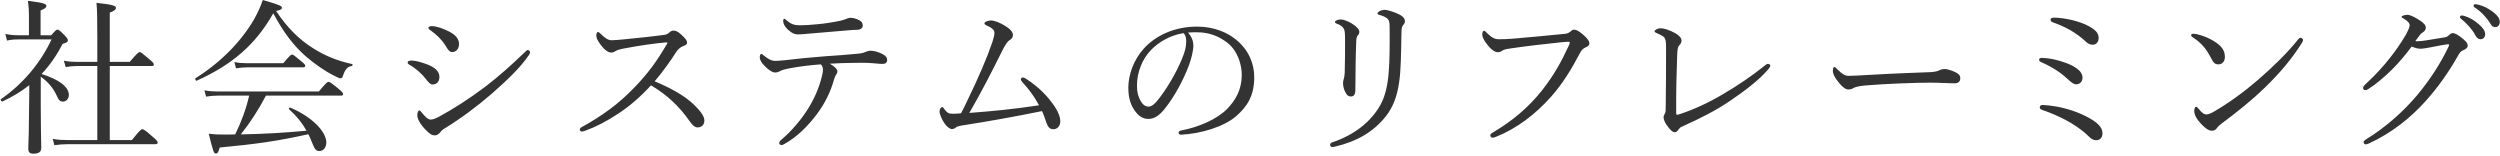 <svg width="481" height="30" viewBox="0 0 481 30" fill="none" xmlns="http://www.w3.org/2000/svg">
<path d="M7.841 14.752V20.48C7.841 24.16 7.905 26.176 7.937 28.448C7.937 29.184 7.521 29.568 6.401 29.568C5.697 29.568 5.441 29.248 5.441 28.576C5.505 27.2 5.569 24.896 5.601 20.224C5.633 18.944 5.633 17.664 5.633 16.384C4.097 17.6 2.401 18.624 0.481 19.52C0.289 19.616 0.001 19.2 0.193 19.072C4.385 16.16 7.745 12.192 9.921 7.584H3.681C2.785 7.584 2.209 7.616 1.345 7.808L1.025 6.528C2.145 6.752 2.785 6.784 3.681 6.784H5.569V3.072C5.569 2.112 5.537 1.376 5.377 0.16C8.609 0.544 8.929 0.8 8.929 1.152C8.929 1.408 8.673 1.664 7.809 2.016V6.784H9.857C10.689 5.792 10.881 5.696 11.073 5.696C11.265 5.696 11.457 5.792 12.513 6.88C12.961 7.36 13.057 7.552 13.057 7.776C13.057 8.064 12.801 8.224 12.033 8.448C10.913 10.656 9.569 12.576 8.001 14.24C11.393 15.296 13.249 16.736 13.249 18.272C13.249 18.976 12.737 19.552 12.129 19.552C11.585 19.552 11.297 19.296 10.945 18.464C10.177 16.832 9.281 15.808 7.841 14.752ZM21.121 26.944H25.377C26.945 24.992 27.169 24.864 27.393 24.864C27.585 24.864 27.873 24.96 29.441 26.368C30.209 27.008 30.337 27.232 30.337 27.424C30.337 27.648 30.209 27.744 29.889 27.744H13.025C12.097 27.744 11.425 27.808 10.465 27.936L10.145 26.72C11.265 26.912 11.969 26.944 12.929 26.944H18.721V12.704H14.881C14.049 12.704 13.505 12.768 12.641 12.896L12.289 11.68C13.313 11.872 13.921 11.904 14.785 11.904H18.721V7.072C18.721 3.744 18.689 1.728 18.561 0.544C21.921 0.896 22.305 1.152 22.305 1.536C22.305 1.792 22.049 2.08 21.121 2.432V11.904H24.961C26.433 10.176 26.689 10.016 26.881 10.016C27.073 10.016 27.297 10.176 28.769 11.424C29.441 12 29.601 12.192 29.601 12.416C29.601 12.608 29.505 12.704 29.185 12.704H21.121V26.944ZM53.121 2.112C55.265 5.344 57.569 7.616 60.289 9.312C62.433 10.688 64.993 11.744 67.745 12.32C67.905 12.352 67.841 12.672 67.681 12.704C66.881 12.8 66.401 13.312 65.985 14.592C65.889 14.944 65.729 15.072 65.505 15.072C65.313 15.072 64.865 14.88 64.225 14.528C62.529 13.696 60.481 12.256 58.881 10.88C56.481 8.768 54.561 6.272 52.577 2.56C49.281 8.416 44.833 12.384 37.857 15.52C37.665 15.616 37.441 15.168 37.633 15.04C42.529 11.968 46.433 7.936 48.865 3.744C49.569 2.496 50.145 1.248 50.561 -0C53.793 0.928 54.241 1.152 54.241 1.504C54.241 1.76 54.017 1.92 53.121 2.112ZM65.601 18.4H51.169C49.793 21.024 48.193 23.52 46.337 25.856C50.561 25.792 54.785 25.536 58.977 25.152C58.113 23.616 57.025 22.272 55.617 21.024C55.489 20.928 55.681 20.64 55.841 20.704C59.969 22.432 62.785 25.312 62.785 27.424C62.785 28.32 62.241 29.056 61.473 29.056C60.801 29.056 60.577 28.8 59.969 27.264C59.777 26.752 59.553 26.272 59.329 25.824C53.409 27.136 49.377 27.712 42.273 28.384C42.017 29.312 41.857 29.536 41.537 29.536C41.153 29.536 41.057 29.376 40.161 25.728C41.249 25.856 41.793 25.888 43.169 25.888C43.905 25.888 44.577 25.888 45.249 25.856C46.401 23.52 47.361 20.96 47.937 18.4H41.857C41.089 18.4 40.513 18.464 39.649 18.592L39.329 17.376C40.321 17.568 40.993 17.6 41.857 17.6H61.345C62.785 15.872 63.009 15.744 63.201 15.744C63.425 15.744 63.649 15.872 65.185 17.12C65.857 17.696 66.017 17.92 66.017 18.112C66.017 18.304 65.889 18.4 65.601 18.4ZM45.409 13.152L45.089 11.936C46.081 12.128 46.657 12.16 47.489 12.16H54.497C55.777 10.656 56.001 10.496 56.193 10.496C56.417 10.496 56.609 10.656 57.953 11.776C58.561 12.256 58.721 12.448 58.721 12.672C58.721 12.864 58.593 12.96 58.273 12.96H47.457C46.753 12.96 46.273 13.024 45.409 13.152ZM83.041 5.024C83.969 5.024 85.313 5.504 86.433 6.08C87.617 6.688 88.321 7.488 88.321 8.448C88.321 9.344 87.777 10.016 87.009 10.016C86.497 10.016 86.241 9.664 85.729 8.8C85.057 7.712 84.001 6.624 82.721 5.76C82.529 5.632 82.433 5.536 82.433 5.344C82.433 5.184 82.689 5.024 83.041 5.024ZM85.505 24.736C85.089 24.992 84.865 25.216 84.737 25.408C84.545 25.696 84.097 26.048 83.681 26.048C83.137 26.048 82.721 25.856 81.729 24.8C80.737 23.744 80.289 22.784 80.289 22.208C80.289 21.696 80.449 21.248 80.673 21.248C80.833 21.248 81.057 21.536 81.281 21.824C81.665 22.272 82.305 23.008 82.849 23.008C83.137 23.008 83.617 22.912 84.449 22.464C87.233 20.96 90.369 18.944 93.377 16.672C95.969 14.688 98.113 12.768 100.769 10.24C101.121 9.92 101.345 9.632 101.505 9.632C101.729 9.632 101.985 9.824 101.985 10.016C101.985 10.176 101.953 10.336 101.697 10.688C100.001 13.152 97.537 15.456 94.593 18.048C91.777 20.48 88.737 22.752 85.505 24.736ZM79.201 11.648C79.905 11.648 81.185 12 82.177 12.384C83.745 12.992 84.545 13.76 84.545 14.784C84.545 15.776 83.969 16.256 83.201 16.256C82.817 16.256 82.433 15.84 81.985 15.264C81.153 14.176 80.097 13.216 78.753 12.448C78.529 12.32 78.433 12.192 78.433 12C78.433 11.808 78.657 11.648 79.201 11.648ZM125.954 15.648C128.898 16.864 131.65 18.336 133.538 20.16C134.658 21.248 135.522 22.304 135.522 23.168C135.522 24.032 134.978 24.512 134.21 24.512C133.762 24.512 133.346 24.224 132.834 23.52C130.722 20.48 128.386 18.272 125.25 16.416C123.33 18.528 121.25 20.352 119.01 21.824C116.866 23.264 114.626 24.416 112.77 25.088C112.45 25.216 112.13 25.312 111.906 25.312C111.714 25.312 111.554 25.088 111.554 24.928C111.554 24.768 111.682 24.576 111.874 24.48C115.714 22.368 119.042 20.032 122.242 16.64C124.61 14.176 126.37 11.808 128.29 8.512C128.386 8.352 128.418 8.288 128.418 8.224C128.418 8.16 128.354 8.16 128.162 8.16C126.69 8.256 123.042 8.736 119.81 9.376C119.17 9.504 118.754 9.632 118.498 9.792C118.21 9.952 118.018 10.112 117.57 10.112C117.026 10.112 116.258 9.568 115.586 8.64C114.978 7.808 114.722 7.36 114.722 6.816C114.722 6.496 114.882 6.144 115.042 6.144C115.17 6.144 115.394 6.336 115.586 6.528C116.418 7.328 116.994 7.744 117.698 7.744C118.21 7.744 119.298 7.648 120.226 7.552C122.722 7.296 125.378 7.04 127.714 6.72C128.258 6.656 128.514 6.496 128.802 6.24C129.026 6.016 129.25 5.888 129.57 5.888C130.05 5.888 130.402 6.048 131.074 6.656C131.938 7.456 132.194 7.808 132.194 8.192C132.194 8.512 132.034 8.64 131.394 8.896C130.946 9.056 130.434 9.472 130.05 10.08C129.186 11.456 127.618 13.696 125.954 15.648ZM163.618 3.424C164.13 3.424 164.77 3.584 165.41 3.936C165.89 4.224 165.986 4.512 165.986 4.96C165.986 5.344 165.634 5.696 164.994 5.728C164.386 5.76 163.746 5.76 162.914 5.856C160.674 6.048 157.954 6.272 155.746 6.464C155.106 6.528 153.922 6.624 153.602 6.624C152.994 6.624 152.482 6.496 151.586 5.696C150.914 5.056 150.69 4.512 150.69 4.032C150.69 3.776 150.754 3.616 150.882 3.616C151.01 3.616 151.138 3.712 151.33 3.904C152.194 4.64 152.77 4.864 153.922 4.864C154.946 4.864 155.81 4.8 157.154 4.672C158.626 4.544 159.586 4.384 160.834 4.16C161.666 4 162.114 3.904 162.434 3.776C162.85 3.616 163.298 3.424 163.618 3.424ZM157.922 12.384C155.778 12.544 153.986 12.768 152.226 13.088C150.978 13.312 150.434 13.472 149.922 13.76C149.698 13.888 149.474 13.952 149.154 13.952C148.61 13.952 147.874 13.472 147.138 12.704C146.53 12.128 146.178 11.52 146.178 11.008C146.178 10.624 146.306 10.368 146.466 10.368C146.562 10.368 146.722 10.496 147.01 10.72C147.746 11.328 148.418 11.712 149.154 11.712C149.73 11.712 150.306 11.648 151.01 11.584C153.474 11.296 155.554 11.072 158.498 10.848C160.898 10.688 163.074 10.528 165.314 10.304C165.89 10.24 166.274 10.112 166.466 10.016C166.754 9.888 167.138 9.76 167.49 9.76C168.162 9.76 169.25 10.048 170.018 10.528C170.498 10.816 170.69 11.168 170.69 11.552C170.69 12 170.37 12.288 169.954 12.288C169.41 12.32 168.834 12.224 167.906 12.16C166.69 12.064 165.538 12.064 164.322 12.096C162.946 12.096 161.122 12.16 159.65 12.256C160.45 12.704 161.122 13.28 161.122 13.76C161.122 13.92 161.058 14.08 160.93 14.272C160.77 14.496 160.642 14.72 160.482 15.232C159.874 17.504 158.786 19.808 157.154 21.984C155.394 24.288 153.474 26.272 150.85 27.744C150.626 27.872 150.498 27.904 150.37 27.904C150.114 27.904 149.922 27.744 149.922 27.52C149.922 27.328 150.018 27.136 150.402 26.816C152.162 25.344 154.146 23.072 155.522 20.832C156.674 18.976 157.602 16.896 158.114 14.752C158.274 14.112 158.338 13.76 158.338 13.44C158.338 13.056 158.21 12.64 157.922 12.384ZM199.906 20.256C198.978 18.528 197.986 17.216 196.93 16.064C196.514 15.584 196.418 15.456 196.418 15.264C196.418 15.072 196.578 14.912 196.77 14.912C196.994 14.912 197.186 15.008 197.378 15.136C199.97 16.8 201.634 18.592 202.978 20.576C203.746 21.76 204.002 22.656 204.002 23.328C204.002 24.288 203.394 24.864 202.658 24.864C201.954 24.864 201.602 24.384 201.346 23.648C201.026 22.816 200.834 22.048 200.482 21.376C195.298 22.432 189.986 23.392 184.962 24.16C184.418 24.256 184.066 24.384 183.874 24.544C183.682 24.704 183.458 24.832 183.138 24.832C182.722 24.832 182.018 24.256 181.666 23.648C181.25 23.04 180.77 22.016 180.77 21.472C180.77 20.992 181.026 20.608 181.282 20.608C181.474 20.608 181.538 20.8 181.762 21.088C182.306 21.76 182.562 21.888 183.362 21.888C183.81 21.888 184.322 21.856 184.898 21.792C185.378 20.928 185.698 20.256 186.05 19.488C188.29 14.912 189.954 10.976 190.946 8.064C191.202 7.264 191.33 6.688 191.33 6.336C191.33 6.016 191.17 5.696 190.85 5.472C190.53 5.216 190.082 5.024 189.698 4.832C189.506 4.736 189.41 4.672 189.41 4.48C189.41 4.16 190.242 3.936 190.658 3.936C191.33 3.936 192.354 4.352 193.314 4.928C194.306 5.536 194.882 6.112 194.882 6.72C194.882 7.328 194.562 7.52 194.21 7.744C193.89 7.936 193.442 8.544 192.834 9.76C190.69 14.08 188.706 17.92 186.498 21.728C191.138 21.376 195.074 20.992 199.906 20.256ZM228.578 6.272C229.25 7.008 229.602 7.904 229.602 8.768C229.602 9.792 229.186 11.392 228.77 12.512C227.618 15.552 225.986 18.528 224.194 20.8C223.298 21.952 222.306 22.88 220.962 22.88C220.034 22.88 219.234 22.464 218.562 21.6C217.666 20.48 217.09 19.104 217.09 16.864C217.09 14.4 218.114 11.488 220.098 9.312C222.178 7.04 225.666 5.12 230.338 5.12C233.634 5.12 236.194 6.304 237.762 7.584C240.258 9.6 241.314 12.224 241.314 14.848C241.314 18.464 239.938 20.512 237.858 22.336C235.49 24.384 231.106 25.728 227.202 25.92C226.978 25.92 226.754 25.728 226.754 25.536C226.754 25.28 226.914 25.184 227.33 25.088C230.658 24.448 234.05 22.976 236.034 21.024C237.762 19.264 238.914 17.216 238.914 14.4C238.914 12.544 238.21 9.888 236.226 8.288C234.722 7.104 232.834 6.208 230.274 6.208C229.602 6.208 229.122 6.208 228.578 6.272ZM227.714 6.368C224.866 6.848 222.85 8.224 221.538 9.536C219.746 11.328 218.754 13.952 218.754 16.448C218.754 17.824 219.01 18.624 219.458 19.424C219.81 20.064 220.322 20.512 220.962 20.512C221.634 20.512 222.274 19.936 223.202 18.688C225.09 16.192 226.85 12.96 227.778 10.368C228.162 9.312 228.226 8.512 228.226 7.84C228.226 7.072 227.97 6.624 227.714 6.368ZM258.051 3.744C258.403 3.744 259.299 4.032 260.067 4.512C260.867 4.992 261.539 5.6 261.539 6.144C261.539 6.464 261.347 6.72 261.187 6.88C261.059 7.04 260.931 7.36 260.931 8.192C260.835 10.304 260.803 13.44 260.771 17.28C260.771 18.144 260.515 18.56 259.907 18.56C259.331 18.56 259.075 18.208 258.819 17.696C258.563 17.184 258.403 16.608 258.403 15.968C258.403 15.68 258.467 15.392 258.563 15.104C258.627 14.88 258.691 14.56 258.723 13.984C258.787 11.872 258.787 9.984 258.787 7.744C258.787 6.528 258.755 5.888 258.563 5.568C258.275 5.056 257.923 4.832 257.251 4.576C256.995 4.48 256.835 4.384 256.835 4.256C256.835 4.128 256.995 4 257.187 3.904C257.475 3.776 257.731 3.744 258.051 3.744ZM266.371 1.888C266.883 1.888 267.875 2.208 268.675 2.528C269.603 2.912 270.307 3.392 270.307 4.064C270.307 4.352 270.211 4.576 269.987 4.8C269.763 5.024 269.635 5.376 269.635 6.464C269.571 10.304 269.539 13.632 269.187 15.872C268.835 18.4 268.035 20.608 266.691 22.304C264.323 25.344 261.091 27.2 256.931 28.192C256.739 28.224 256.515 28.288 256.355 28.288C256.099 28.288 255.907 28.096 255.907 27.84C255.907 27.648 256.067 27.488 256.323 27.392C260.483 25.984 263.715 23.52 265.571 20.224C266.595 18.4 267.043 16.064 267.203 13.664C267.363 11.584 267.395 8.864 267.363 5.28C267.363 4.256 267.267 3.84 266.851 3.52C266.499 3.232 265.859 2.976 265.411 2.88C265.123 2.816 265.027 2.688 265.027 2.56C265.027 2.432 265.155 2.336 265.379 2.176C265.571 2.048 266.051 1.888 266.371 1.888ZM287.171 26.496C286.947 26.496 286.723 26.272 286.723 26.048C286.723 25.824 286.915 25.664 287.267 25.472C290.915 23.296 294.051 20.736 296.771 17.28C299.043 14.368 300.451 11.776 301.763 8.928C301.923 8.608 302.019 8.384 302.019 8.192C302.019 8.064 301.891 8.032 301.699 8.032C301.539 8.032 301.155 8.064 300.419 8.128C297.251 8.448 292.963 8.96 290.467 9.344C289.539 9.472 289.251 9.6 288.963 9.792C288.675 9.984 288.483 10.048 288.131 10.048C287.619 10.048 286.819 9.504 286.051 8.448C285.475 7.712 285.187 7.104 285.187 6.624C285.187 6.08 285.411 5.92 285.539 5.92C285.699 5.92 285.923 6.176 286.179 6.432C287.107 7.328 287.619 7.552 288.483 7.552C289.251 7.552 290.051 7.52 291.267 7.424C294.499 7.136 297.763 6.848 300.899 6.528C301.411 6.496 301.795 6.368 302.051 6.144C302.307 5.92 302.563 5.696 302.819 5.696C303.267 5.696 303.779 5.952 304.579 6.656C305.347 7.328 305.795 7.84 305.795 8.384C305.795 8.768 305.443 8.96 305.059 9.12C304.547 9.344 304.259 9.696 304.003 10.176C302.403 13.216 300.771 15.936 298.499 18.528C295.395 22.048 291.779 24.736 287.875 26.304C287.587 26.432 287.299 26.496 287.171 26.496ZM339.555 12.608C339.843 12.352 340.067 12.256 340.227 12.288C340.451 12.32 340.611 12.48 340.611 12.672C340.611 12.8 340.451 13.024 340.259 13.28C338.403 15.456 335.715 17.472 332.835 19.424C330.211 21.216 327.331 22.688 323.491 24.416C323.235 24.544 323.107 24.704 322.947 24.928C322.723 25.216 322.531 25.44 322.275 25.44C321.827 25.44 321.411 25.12 320.675 24.064C320.323 23.584 320.067 22.976 320.067 22.528C320.067 22.336 320.163 22.08 320.291 21.92C320.419 21.728 320.483 21.504 320.483 20.672C320.547 17.216 320.547 12.48 320.547 8.992C320.547 7.872 320.451 7.392 320.067 7.072C319.779 6.848 319.203 6.56 318.627 6.304C318.435 6.208 318.339 6.176 318.339 6.016C318.339 5.792 318.883 5.44 319.523 5.44C320.131 5.44 321.283 5.792 322.339 6.4C323.107 6.848 323.523 7.296 323.523 7.84C323.523 8.128 323.427 8.352 323.107 8.704C322.883 8.928 322.723 9.312 322.691 10.528C322.563 13.824 322.467 18.016 322.499 21.76C322.499 21.984 322.563 22.08 322.659 22.08C322.755 22.08 322.947 22.048 323.107 21.984C325.955 21.056 328.835 19.712 331.619 18.048C334.307 16.48 337.091 14.592 339.555 12.608ZM356.611 16.928C356.387 17.088 356.067 17.216 355.619 17.216C354.979 17.216 354.211 16.512 353.379 15.36C352.963 14.784 352.643 14.176 352.643 13.696C352.643 13.28 352.707 12.896 352.931 12.896C353.091 12.896 353.219 13.056 353.443 13.28C354.563 14.368 355.011 14.592 355.747 14.592C356.419 14.592 357.635 14.528 359.811 14.4C364.163 14.144 368.483 13.984 371.203 13.888C372.291 13.856 372.803 13.696 373.155 13.504C373.411 13.376 373.795 13.28 374.147 13.28C374.467 13.28 374.915 13.376 375.459 13.568C376.963 14.144 377.155 14.496 377.155 15.072C377.155 15.712 376.739 16.032 376.035 16.032C374.819 16.032 373.091 15.904 371.523 15.904C368.675 15.904 363.011 16.096 358.819 16.448C357.795 16.544 356.931 16.736 356.611 16.928ZM395.204 3.392C396.132 3.392 397.508 3.584 398.724 3.872C399.684 4.128 400.9 4.48 401.924 5.056C403.236 5.792 403.78 6.4 403.78 7.296C403.78 8.064 403.332 8.608 402.628 8.608C402.116 8.608 401.668 8.384 401.156 7.872C400.484 7.232 399.364 6.4 398.308 5.792C397.284 5.216 396.068 4.672 394.948 4.288C394.66 4.192 394.532 4.032 394.532 3.744C394.532 3.488 394.852 3.392 395.204 3.392ZM392.9 11.136C393.252 11.136 394.308 11.232 395.172 11.424C396.932 11.84 398.372 12.32 399.588 13.184C400.26 13.664 400.676 14.272 400.676 14.944C400.676 15.808 400.068 16.224 399.428 16.224C399.012 16.224 398.532 15.872 397.988 15.36C397.38 14.784 396.644 14.176 395.876 13.664C394.852 12.992 393.86 12.448 392.74 11.968C392.452 11.84 392.324 11.68 392.324 11.488C392.324 11.264 392.516 11.136 392.9 11.136ZM392.996 20.192C393.444 20.192 394.884 20.352 395.748 20.512C398.436 21.024 400.804 21.952 402.628 23.104C404.004 24 404.516 24.768 404.516 25.664C404.516 26.496 404.004 26.976 403.332 26.976C402.756 26.976 402.372 26.752 401.796 26.176C400.644 25.024 398.98 23.904 397.412 23.072C396.196 22.432 394.372 21.632 392.932 21.152C392.612 21.056 392.452 20.896 392.452 20.672C392.452 20.352 392.676 20.192 392.996 20.192ZM442.628 7.264C442.82 7.264 443.108 7.488 443.108 7.68C443.108 7.84 443.044 8.032 442.884 8.256C440.996 11.296 438.532 14.176 435.78 16.832C433.188 19.36 430.436 21.536 427.428 23.776C427.076 24.032 426.756 24.32 426.628 24.512C426.372 24.928 426.02 25.152 425.604 25.152C424.868 25.152 424.26 24.608 423.556 23.904C422.564 22.848 422.18 22.08 422.18 21.344C422.18 20.864 422.308 20.544 422.532 20.544C422.66 20.544 422.756 20.64 422.98 20.896C423.62 21.664 424.004 22.016 424.516 22.016C424.836 22.016 425.348 21.856 426.02 21.44C428.836 19.808 431.78 17.664 434.564 15.264C437.444 12.736 440.164 10.112 442.18 7.552C442.34 7.36 442.5 7.264 442.628 7.264ZM421.924 6.496C422.052 6.496 422.244 6.496 422.596 6.56C423.94 6.848 425.22 7.424 426.148 8.032C427.556 8.96 428.068 9.792 428.068 10.976C428.068 11.808 427.556 12.384 426.852 12.384C426.18 12.384 425.892 12.128 425.476 11.296C425.156 10.688 424.772 9.984 424.132 9.152C423.46 8.32 422.628 7.648 421.828 7.136C421.668 7.04 421.572 6.88 421.572 6.752C421.572 6.624 421.732 6.496 421.924 6.496ZM464.004 8.96C462.98 10.336 461.7 11.904 460.292 13.312C458.852 14.752 457.188 16.16 455.684 17.12C455.396 17.312 455.204 17.344 455.076 17.344C454.82 17.344 454.66 17.184 454.66 16.896C454.66 16.672 454.948 16.352 455.396 15.936C456.964 14.496 458.66 12.672 460.004 10.912C461.092 9.536 462.052 8.096 462.884 6.688C463.364 5.792 463.62 5.184 463.62 4.832C463.62 4.48 463.3 4.064 462.468 3.584C462.244 3.456 462.052 3.392 462.052 3.232C462.052 3.072 462.628 2.848 463.204 2.848C463.684 2.848 464.708 3.328 465.636 3.968C466.404 4.48 466.724 4.864 466.724 5.344C466.724 5.696 466.532 5.984 466.084 6.272C465.764 6.464 465.604 6.688 464.708 7.904C464.868 7.936 464.964 7.936 465.124 7.936C465.508 7.936 466.212 7.872 466.948 7.744C468.388 7.52 469.38 7.36 470.468 7.168C470.788 7.104 471.012 6.944 471.204 6.752C471.46 6.496 471.684 6.368 471.94 6.368C472.324 6.368 472.932 6.72 473.572 7.232C474.308 7.808 474.788 8.256 474.788 8.768C474.788 9.184 474.468 9.408 474.052 9.6C473.508 9.856 473.412 9.92 473.028 10.528C471.204 13.792 468.964 16.96 466.564 19.584C463.876 22.56 460.292 25.536 455.748 27.616C455.524 27.712 455.332 27.776 455.14 27.776C454.948 27.776 454.756 27.552 454.756 27.36C454.756 27.168 454.884 27.04 455.172 26.848C459.012 24.512 462.596 21.28 465.092 18.272C467.396 15.488 469.476 12.416 471.14 8.896C471.172 8.8 471.204 8.704 471.204 8.64C471.204 8.576 471.14 8.512 471.044 8.512C470.564 8.544 468.804 8.864 467.556 9.12C466.82 9.248 466.244 9.376 465.668 9.376C465.188 9.376 464.644 9.216 464.004 8.96ZM473.636 2.976C473.828 2.976 474.052 3.04 474.148 3.072C475.012 3.328 475.972 3.808 476.932 4.672C477.7 5.344 478.148 5.92 478.148 6.592C478.148 7.104 477.828 7.552 477.252 7.552C476.836 7.552 476.484 7.264 476.196 6.688C475.716 5.728 474.436 4.32 473.508 3.616C473.38 3.52 473.284 3.392 473.284 3.296C473.284 3.136 473.412 2.976 473.636 2.976ZM476.228 0.8C476.388 0.8 476.644 0.864 476.932 0.928C477.796 1.152 478.596 1.536 479.492 2.176C480.26 2.72 480.964 3.456 480.964 4.192C480.964 4.832 480.58 5.216 480.1 5.216C479.684 5.216 479.428 5.056 479.076 4.448C478.5 3.456 477.22 2.08 476.132 1.44C476.004 1.376 475.908 1.248 475.908 1.12C475.908 0.96 476.036 0.8 476.228 0.8Z" fill="#333333"/>
</svg>
